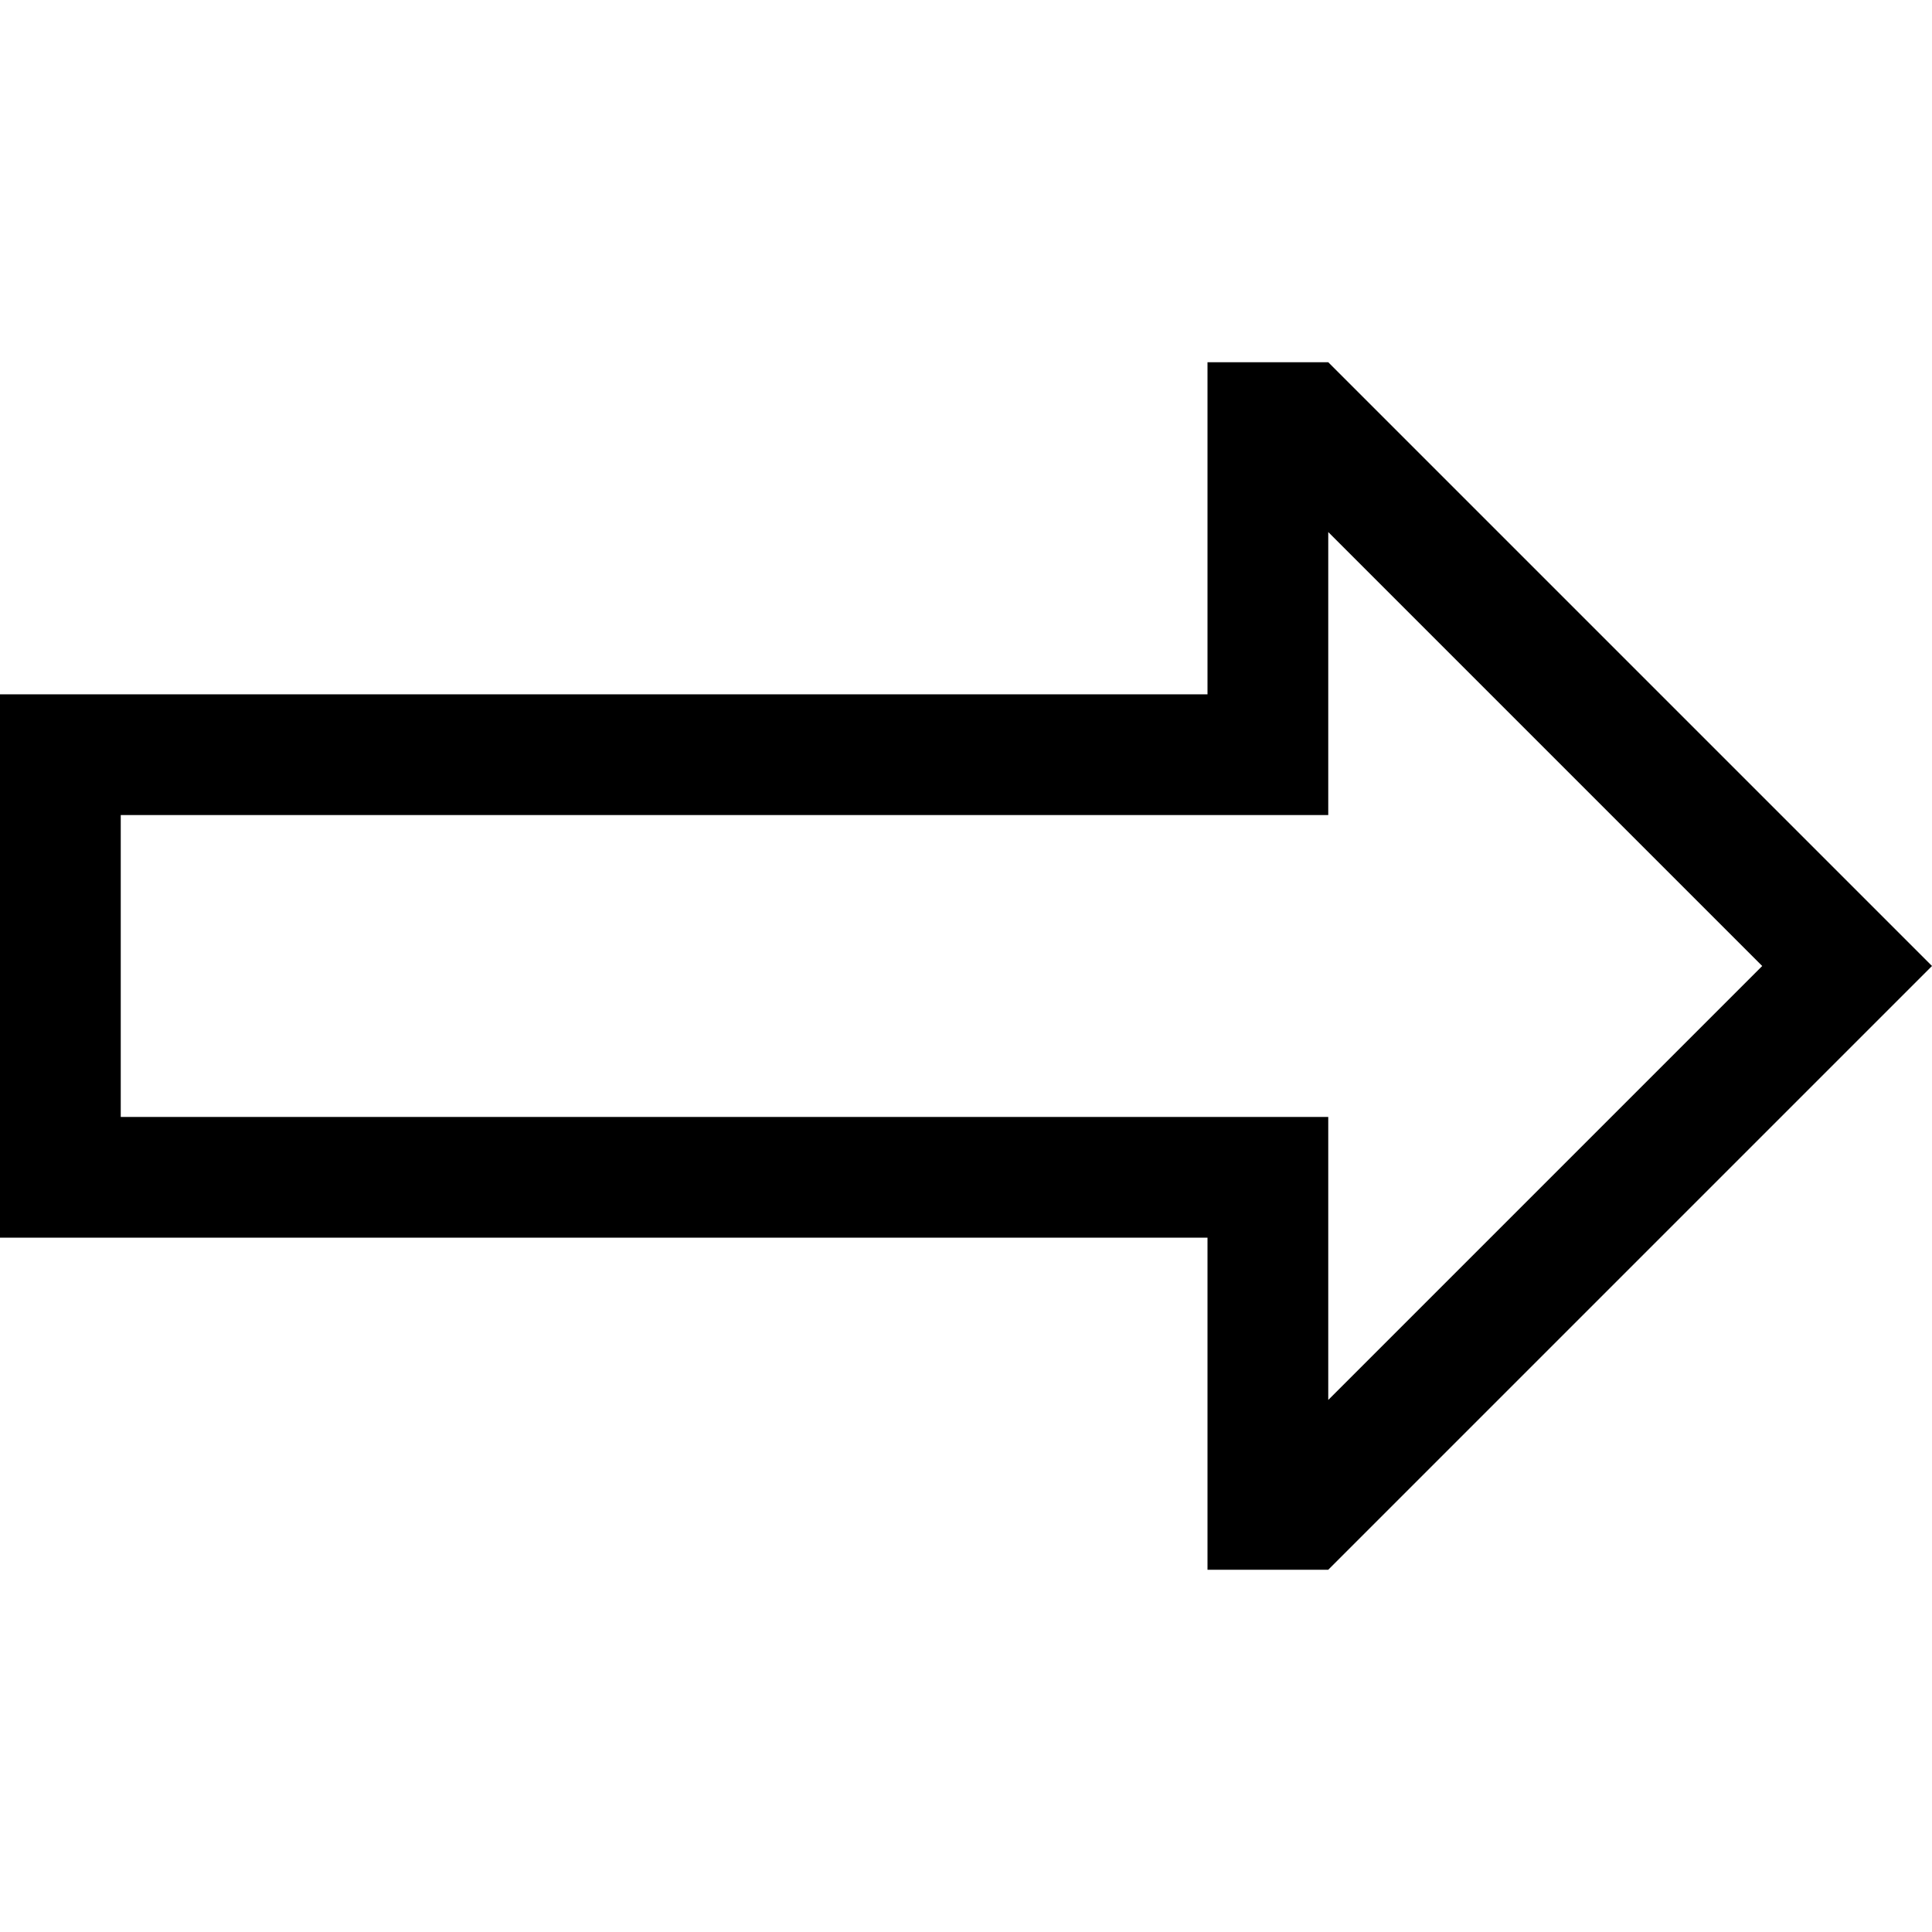 <svg xmlns="http://www.w3.org/2000/svg" viewBox="0 0 512 512">
  <path d="M 352 216 L 320 216 L 352 216 L 32 216 L 32 296 L 32 296 L 320 296 L 352 296 L 352 328 L 352 328 L 352 371 L 352 371 L 467 256 L 467 256 L 352 141 L 352 141 L 352 184 L 352 184 L 352 216 L 352 216 Z M 320 128 L 320 96 L 320 128 L 320 96 L 352 96 L 352 96 L 489 233 L 489 233 L 512 256 L 512 256 L 489 279 L 489 279 L 352 416 L 352 416 L 320 416 L 320 416 L 320 384 L 320 384 L 320 360 L 320 360 L 320 328 L 320 328 L 288 328 L 0 328 L 0 296 L 0 296 L 0 216 L 0 216 L 0 184 L 0 184 L 32 184 L 320 184 L 320 152 L 320 152 L 320 128 L 320 128 Z" />
</svg>
